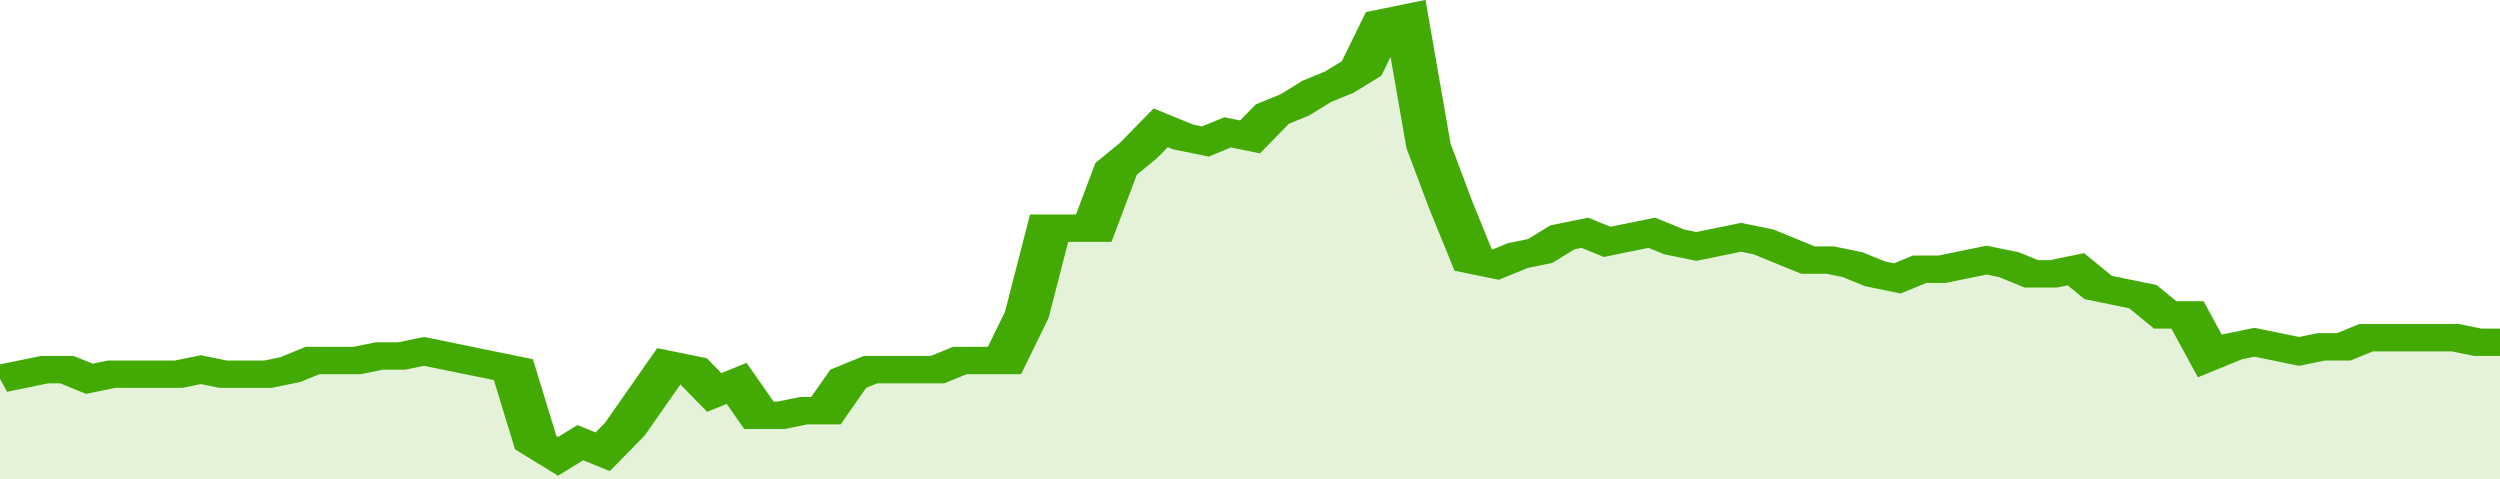 <svg xmlns="http://www.w3.org/2000/svg" viewBox="0 0 336 105" width="120" height="23" preserveAspectRatio="none">
				 <polyline fill="none" stroke="#43AA05" stroke-width="6" points="0, 83 3, 82 6, 81 9, 81 12, 83 15, 82 18, 82 21, 82 24, 82 27, 81 30, 82 33, 82 36, 82 39, 81 42, 79 45, 79 48, 79 51, 78 54, 78 57, 77 60, 78 63, 79 66, 80 69, 81 72, 97 75, 100 78, 97 81, 99 84, 94 87, 87 90, 80 93, 81 96, 86 99, 84 102, 91 105, 91 108, 90 111, 90 114, 83 117, 81 120, 81 123, 81 126, 81 129, 79 132, 79 135, 79 138, 69 141, 50 144, 50 147, 50 150, 37 153, 33 156, 28 159, 30 162, 31 165, 29 168, 30 171, 25 174, 23 177, 20 180, 18 183, 15 186, 5 189, 4 192, 32 195, 45 198, 57 201, 58 204, 56 207, 55 210, 52 213, 51 216, 53 219, 52 222, 51 225, 53 228, 54 231, 53 234, 52 237, 53 240, 55 243, 57 246, 57 249, 58 252, 60 255, 61 258, 59 261, 59 264, 58 267, 57 270, 58 273, 60 276, 60 279, 59 282, 63 285, 64 288, 65 291, 69 294, 69 297, 78 300, 76 303, 75 306, 76 309, 77 312, 76 315, 76 318, 74 321, 74 324, 74 327, 74 330, 74 333, 75 336, 75 336, 75 "> </polyline>
				 <polygon fill="#43AA05" opacity="0.15" points="0, 105 0, 83 3, 82 6, 81 9, 81 12, 83 15, 82 18, 82 21, 82 24, 82 27, 81 30, 82 33, 82 36, 82 39, 81 42, 79 45, 79 48, 79 51, 78 54, 78 57, 77 60, 78 63, 79 66, 80 69, 81 72, 97 75, 100 78, 97 81, 99 84, 94 87, 87 90, 80 93, 81 96, 86 99, 84 102, 91 105, 91 108, 90 111, 90 114, 83 117, 81 120, 81 123, 81 126, 81 129, 79 132, 79 135, 79 138, 69 141, 50 144, 50 147, 50 150, 37 153, 33 156, 28 159, 30 162, 31 165, 29 168, 30 171, 25 174, 23 177, 20 180, 18 183, 15 186, 5 189, 4 192, 32 195, 45 198, 57 201, 58 204, 56 207, 55 210, 52 213, 51 216, 53 219, 52 222, 51 225, 53 228, 54 231, 53 234, 52 237, 53 240, 55 243, 57 246, 57 249, 58 252, 60 255, 61 258, 59 261, 59 264, 58 267, 57 270, 58 273, 60 276, 60 279, 59 282, 63 285, 64 288, 65 291, 69 294, 69 297, 78 300, 76 303, 75 306, 76 309, 77 312, 76 315, 76 318, 74 321, 74 324, 74 327, 74 330, 74 333, 75 336, 75 336, 105 "></polygon>
			</svg>